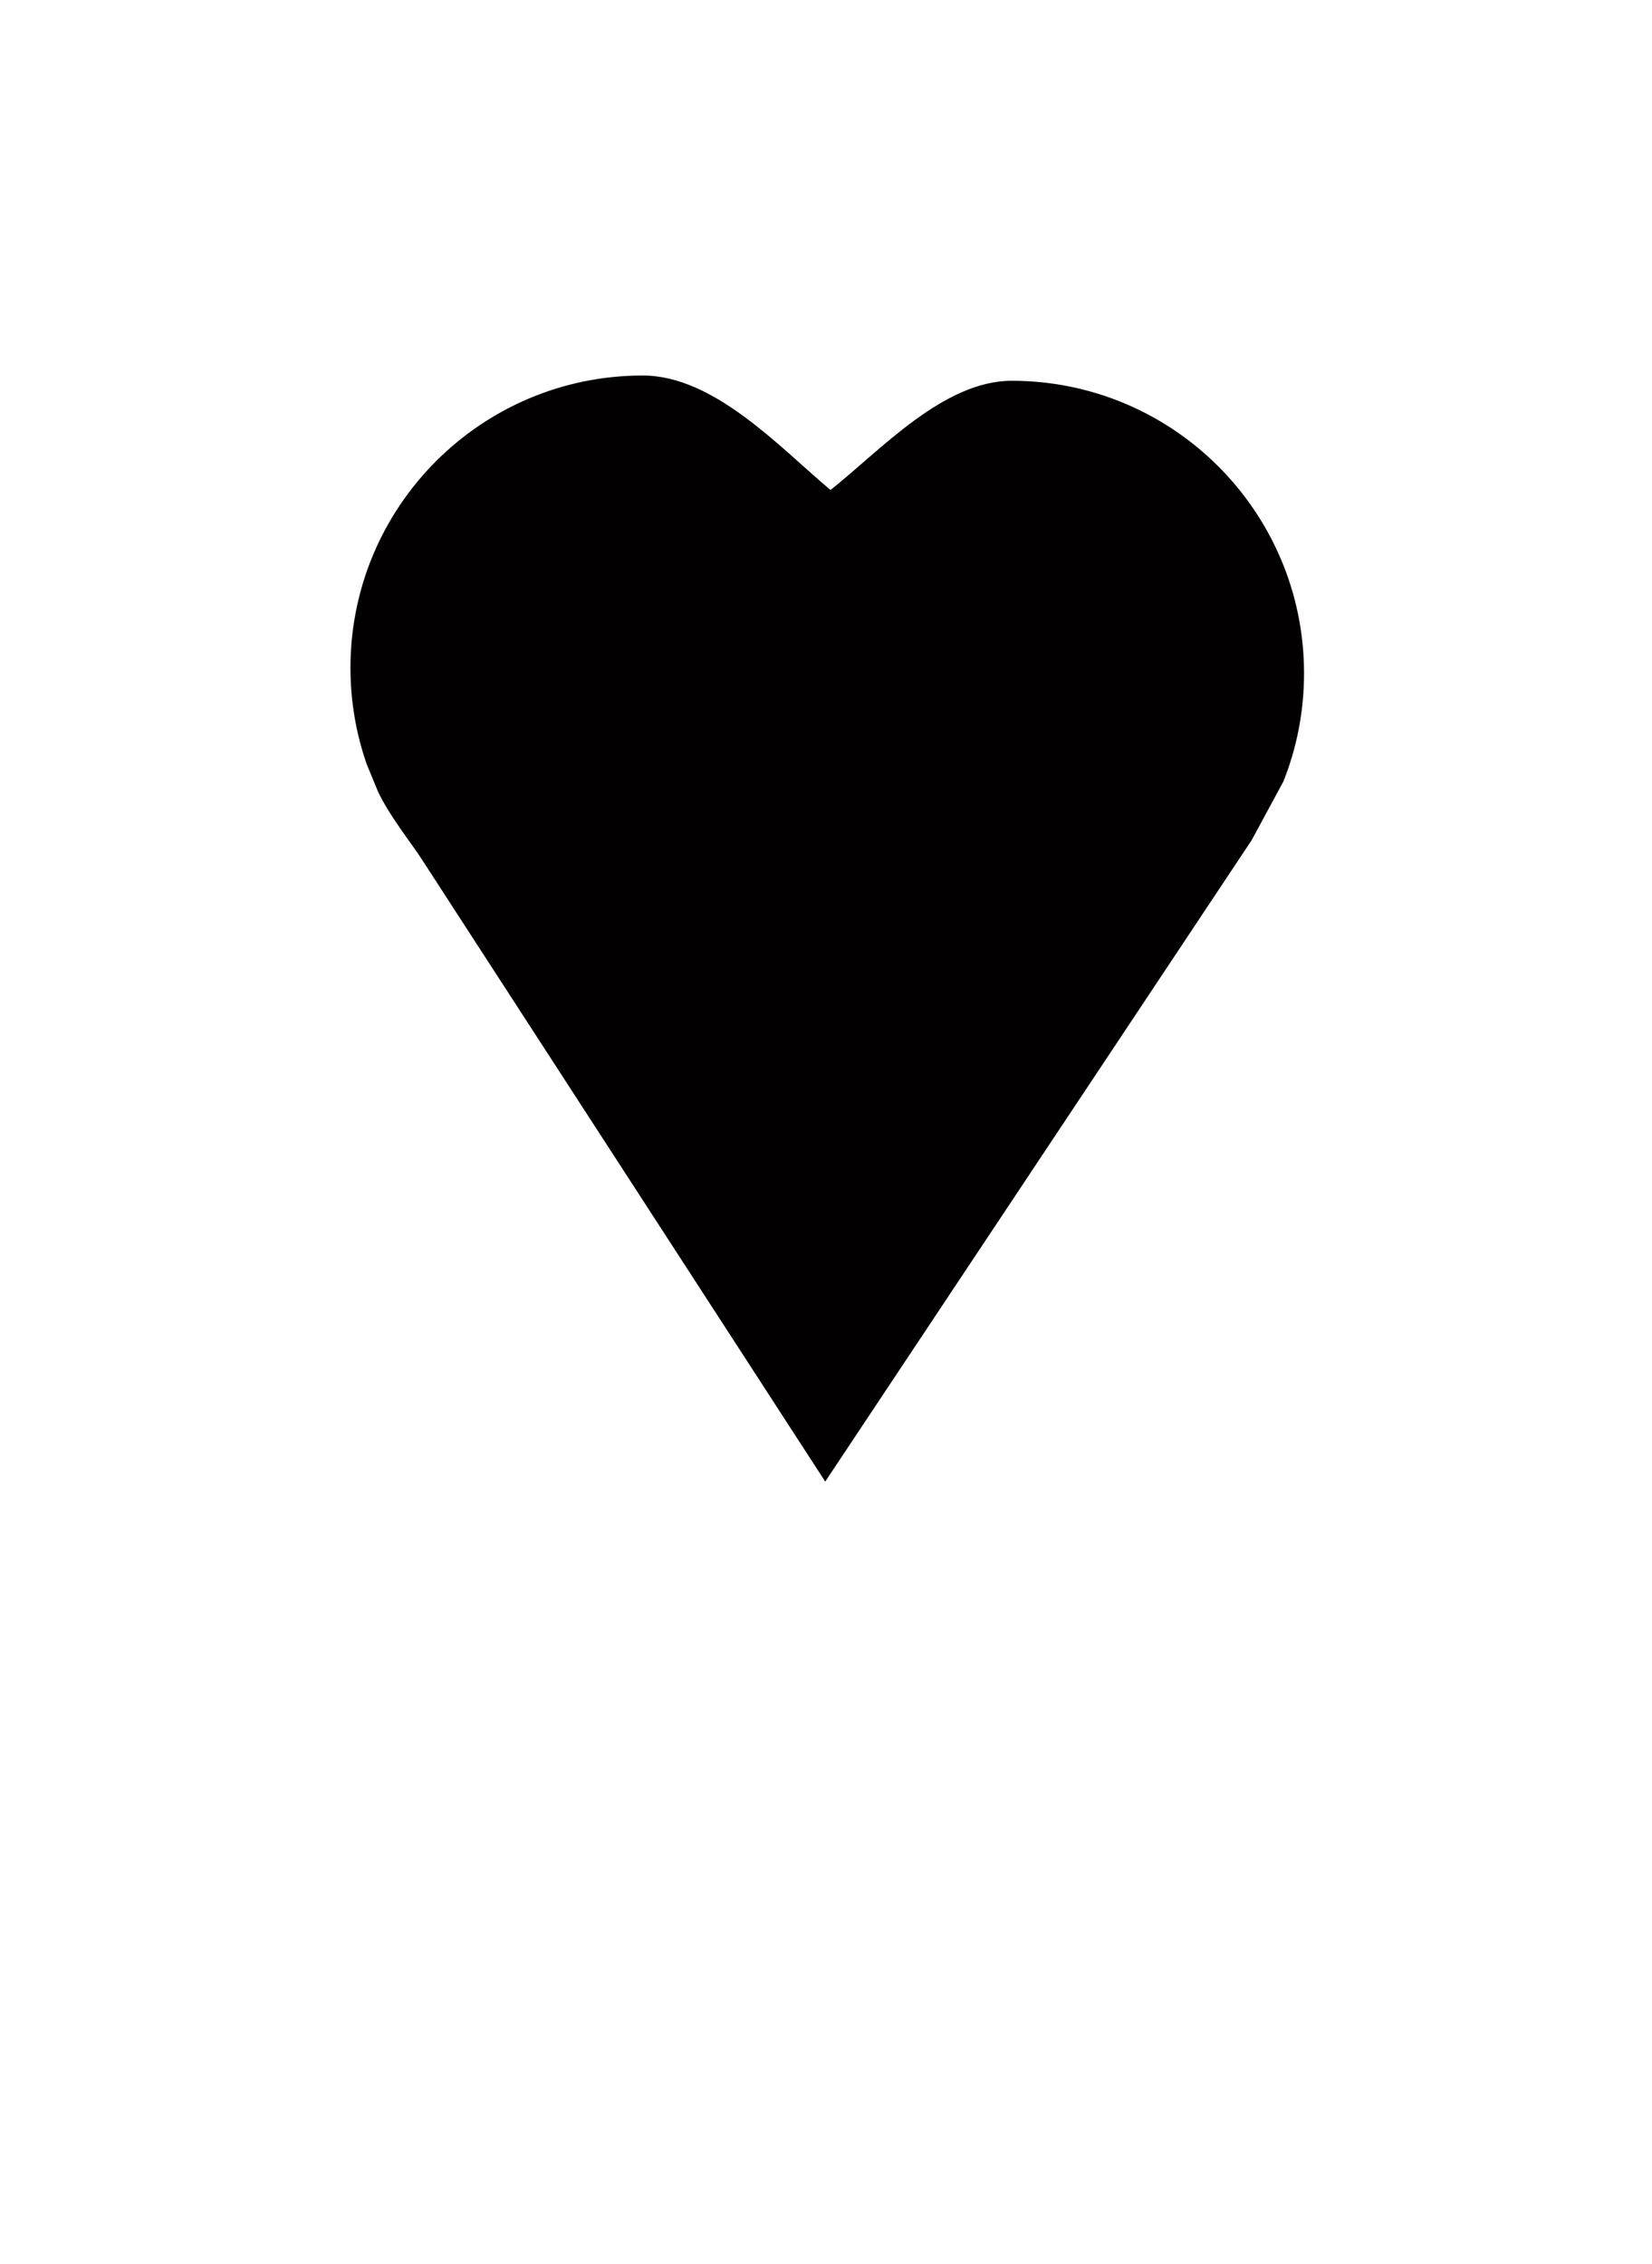 <?xml version="1.0"?><svg width="378.571" height="518.571" xmlns="http://www.w3.org/2000/svg">
 <title>Black Heart</title>

 <g>
  <title>Layer 1</title>
  <path fill="#020000" fill-rule="nonzero" stroke-width="1.493" stroke-miterlimit="4" id="path3216" d="m147.288,86.024c-36.986,0 -66.978,29.992 -66.978,66.978c0,7.772 1.331,15.229 3.766,22.172l2.523,6.112c2.64,5.656 8.026,12.334 10.056,15.563l92.455,142.555l97.713,-146.926l7.284,-13.467c3.051,-7.661 4.726,-16.018 4.726,-24.766c0,-36.986 -29.992,-67.014 -66.978,-67.014c-15.685,0 -30.117,15.981 -41.537,25.02c-11.642,-9.764 -26.657,-26.228 -43.029,-26.228z"/>
 </g>
</svg>